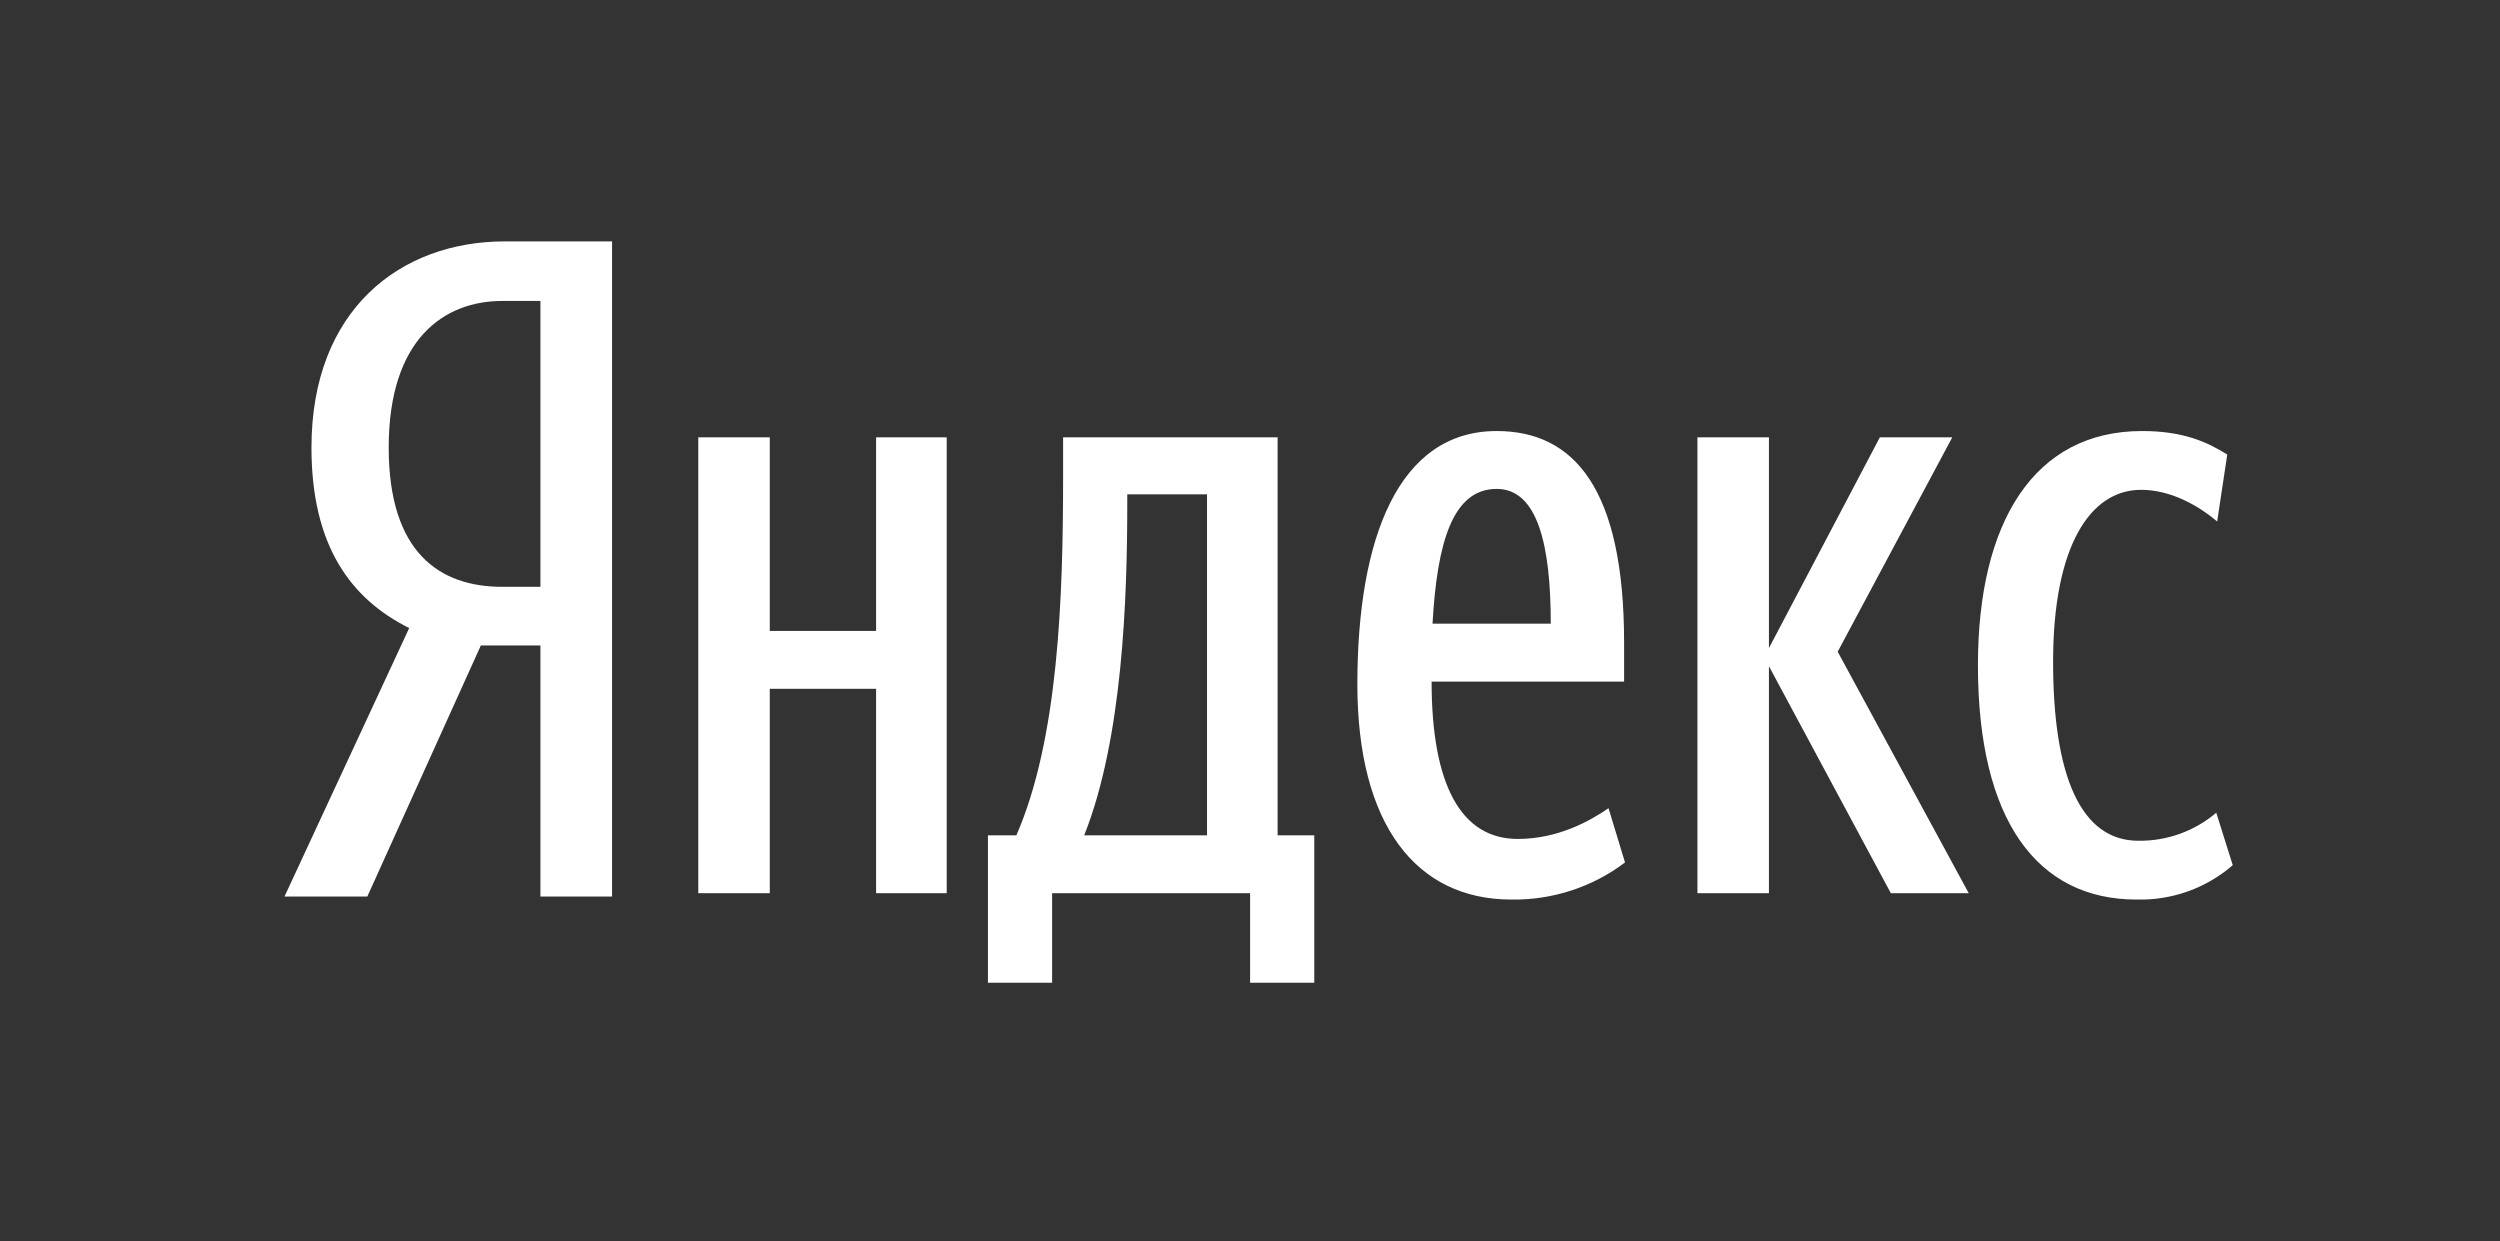 <svg xmlns="http://www.w3.org/2000/svg" width="145" height="72" viewBox="0 0 145 72" fill="none"><rect x="0" y="0" width="145" height="72" fill="#333333" stroke="none"/><path d="M27.889 37.438L21.304 52H16.5L23.733 36.428C20.332 34.727 18.065 31.645 18.065 25.958C18.065 17.986 23.193 14 29.293 14H35.5V52H31.344V37.438H27.889ZM31.344 17.455H29.131C25.784 17.455 22.545 19.634 22.545 25.958C22.545 32.07 25.514 34.036 29.131 34.036H31.344V17.455Z" fill="white"></path><path d="M54.908 25.367V51.806H50.814V39.951H44.647V51.806H40.5V25.367H44.647V36.593H50.814V25.367H54.908ZM76.228 57H72.506V51.806H61.022V57H57.3V48.449H58.949C61.394 42.836 61.66 34.652 61.66 27.623V25.367H74.101V48.449H76.228V57ZM70.007 28.672H65.382V29.144C65.382 34.705 65.116 42.836 62.883 48.449H70.007V28.672ZM87.658 52.174C82.129 52.174 78.727 47.82 78.727 39.689C78.727 31.19 81.119 25 86.808 25C91.274 25 94.198 28.305 94.198 37.276V39.531H83.033C83.033 45.511 84.734 48.659 88.03 48.659C90.37 48.659 92.231 47.61 93.294 46.875L94.251 50.023C92.362 51.453 90.039 52.211 87.658 52.174ZM83.086 36.174H89.945C89.945 31.662 89.2 28.357 86.808 28.357C84.256 28.357 83.352 31.452 83.086 36.174ZM102.598 38.639V51.806H98.451V25.367H102.598V37.59L109.031 25.367H113.231L106.586 37.8L114.188 51.806H109.669L102.598 38.639ZM114.72 38.587C114.72 30.298 117.963 25 124.237 25C126.629 25 128.011 25.63 129.181 26.364L128.596 30.246C127.48 29.302 125.885 28.41 124.184 28.41C121.206 28.41 119.08 31.715 119.08 38.377C119.08 44.987 120.675 48.764 124.024 48.764C125.681 48.786 127.289 48.207 128.543 47.138L129.5 50.18C127.961 51.517 125.967 52.229 123.918 52.174C118.176 52.174 114.72 47.61 114.72 38.587Z" fill="white"></path></svg>